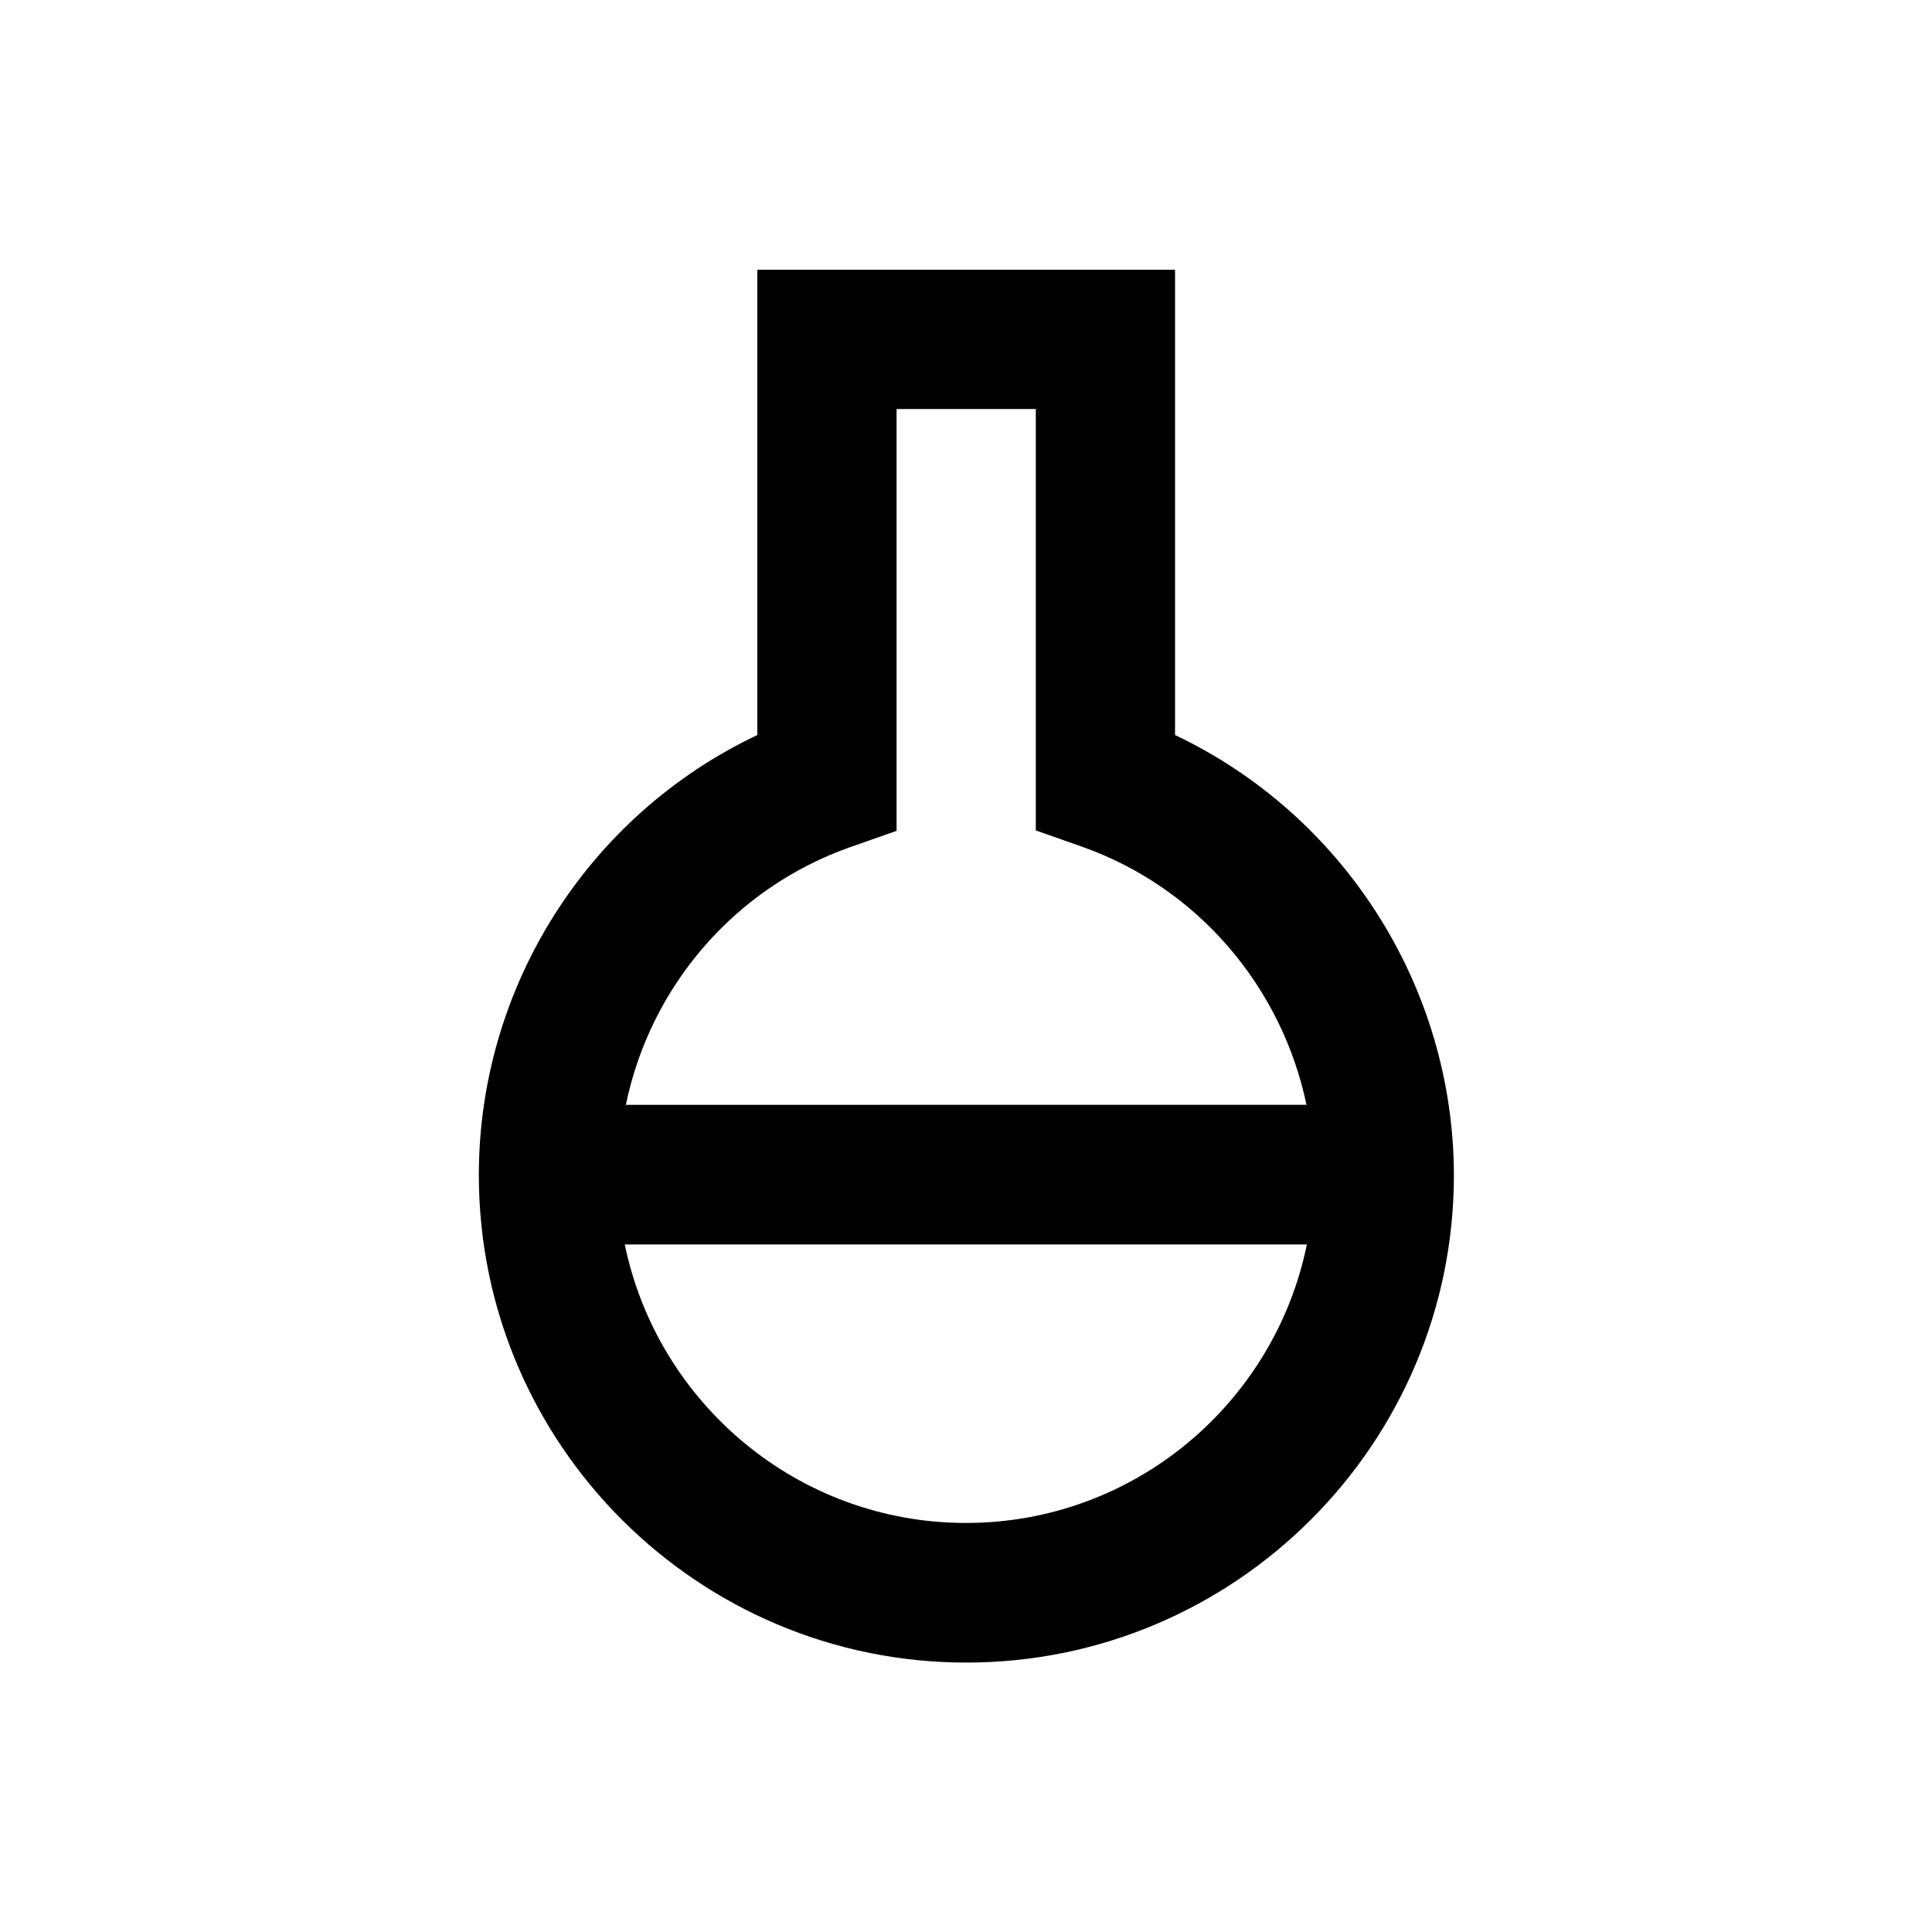<?xml version="1.0" encoding="UTF-8"?>
<!-- Uploaded to: SVG Repo, www.svgrepo.com, Generator: SVG Repo Mixer Tools -->
<svg fill="#000000" width="800px" height="800px" version="1.1" viewBox="144 144 512 512" xmlns="http://www.w3.org/2000/svg">
 <path d="m455.4 338.79v-123.3h-110.7v123.3c-44.672 21.156-73.801 66.52-73.801 116.61 0 71.242 57.957 129.2 129.2 129.2 71.242 0 129.2-57.957 129.2-129.2-0.098-50.086-29.324-95.449-73.898-116.61zm-86.102 29.719 12.301-4.328v-111.79h36.898v111.68l12.301 4.328c30.801 10.922 52.938 37.293 59.434 68.387l-180.37 0.004c6.398-31.094 28.535-57.367 59.434-68.289zm30.703 179.09c-44.574 0-81.77-31.785-90.43-73.801h180.76c-8.562 42.02-45.758 73.801-90.332 73.801z"/>
</svg>